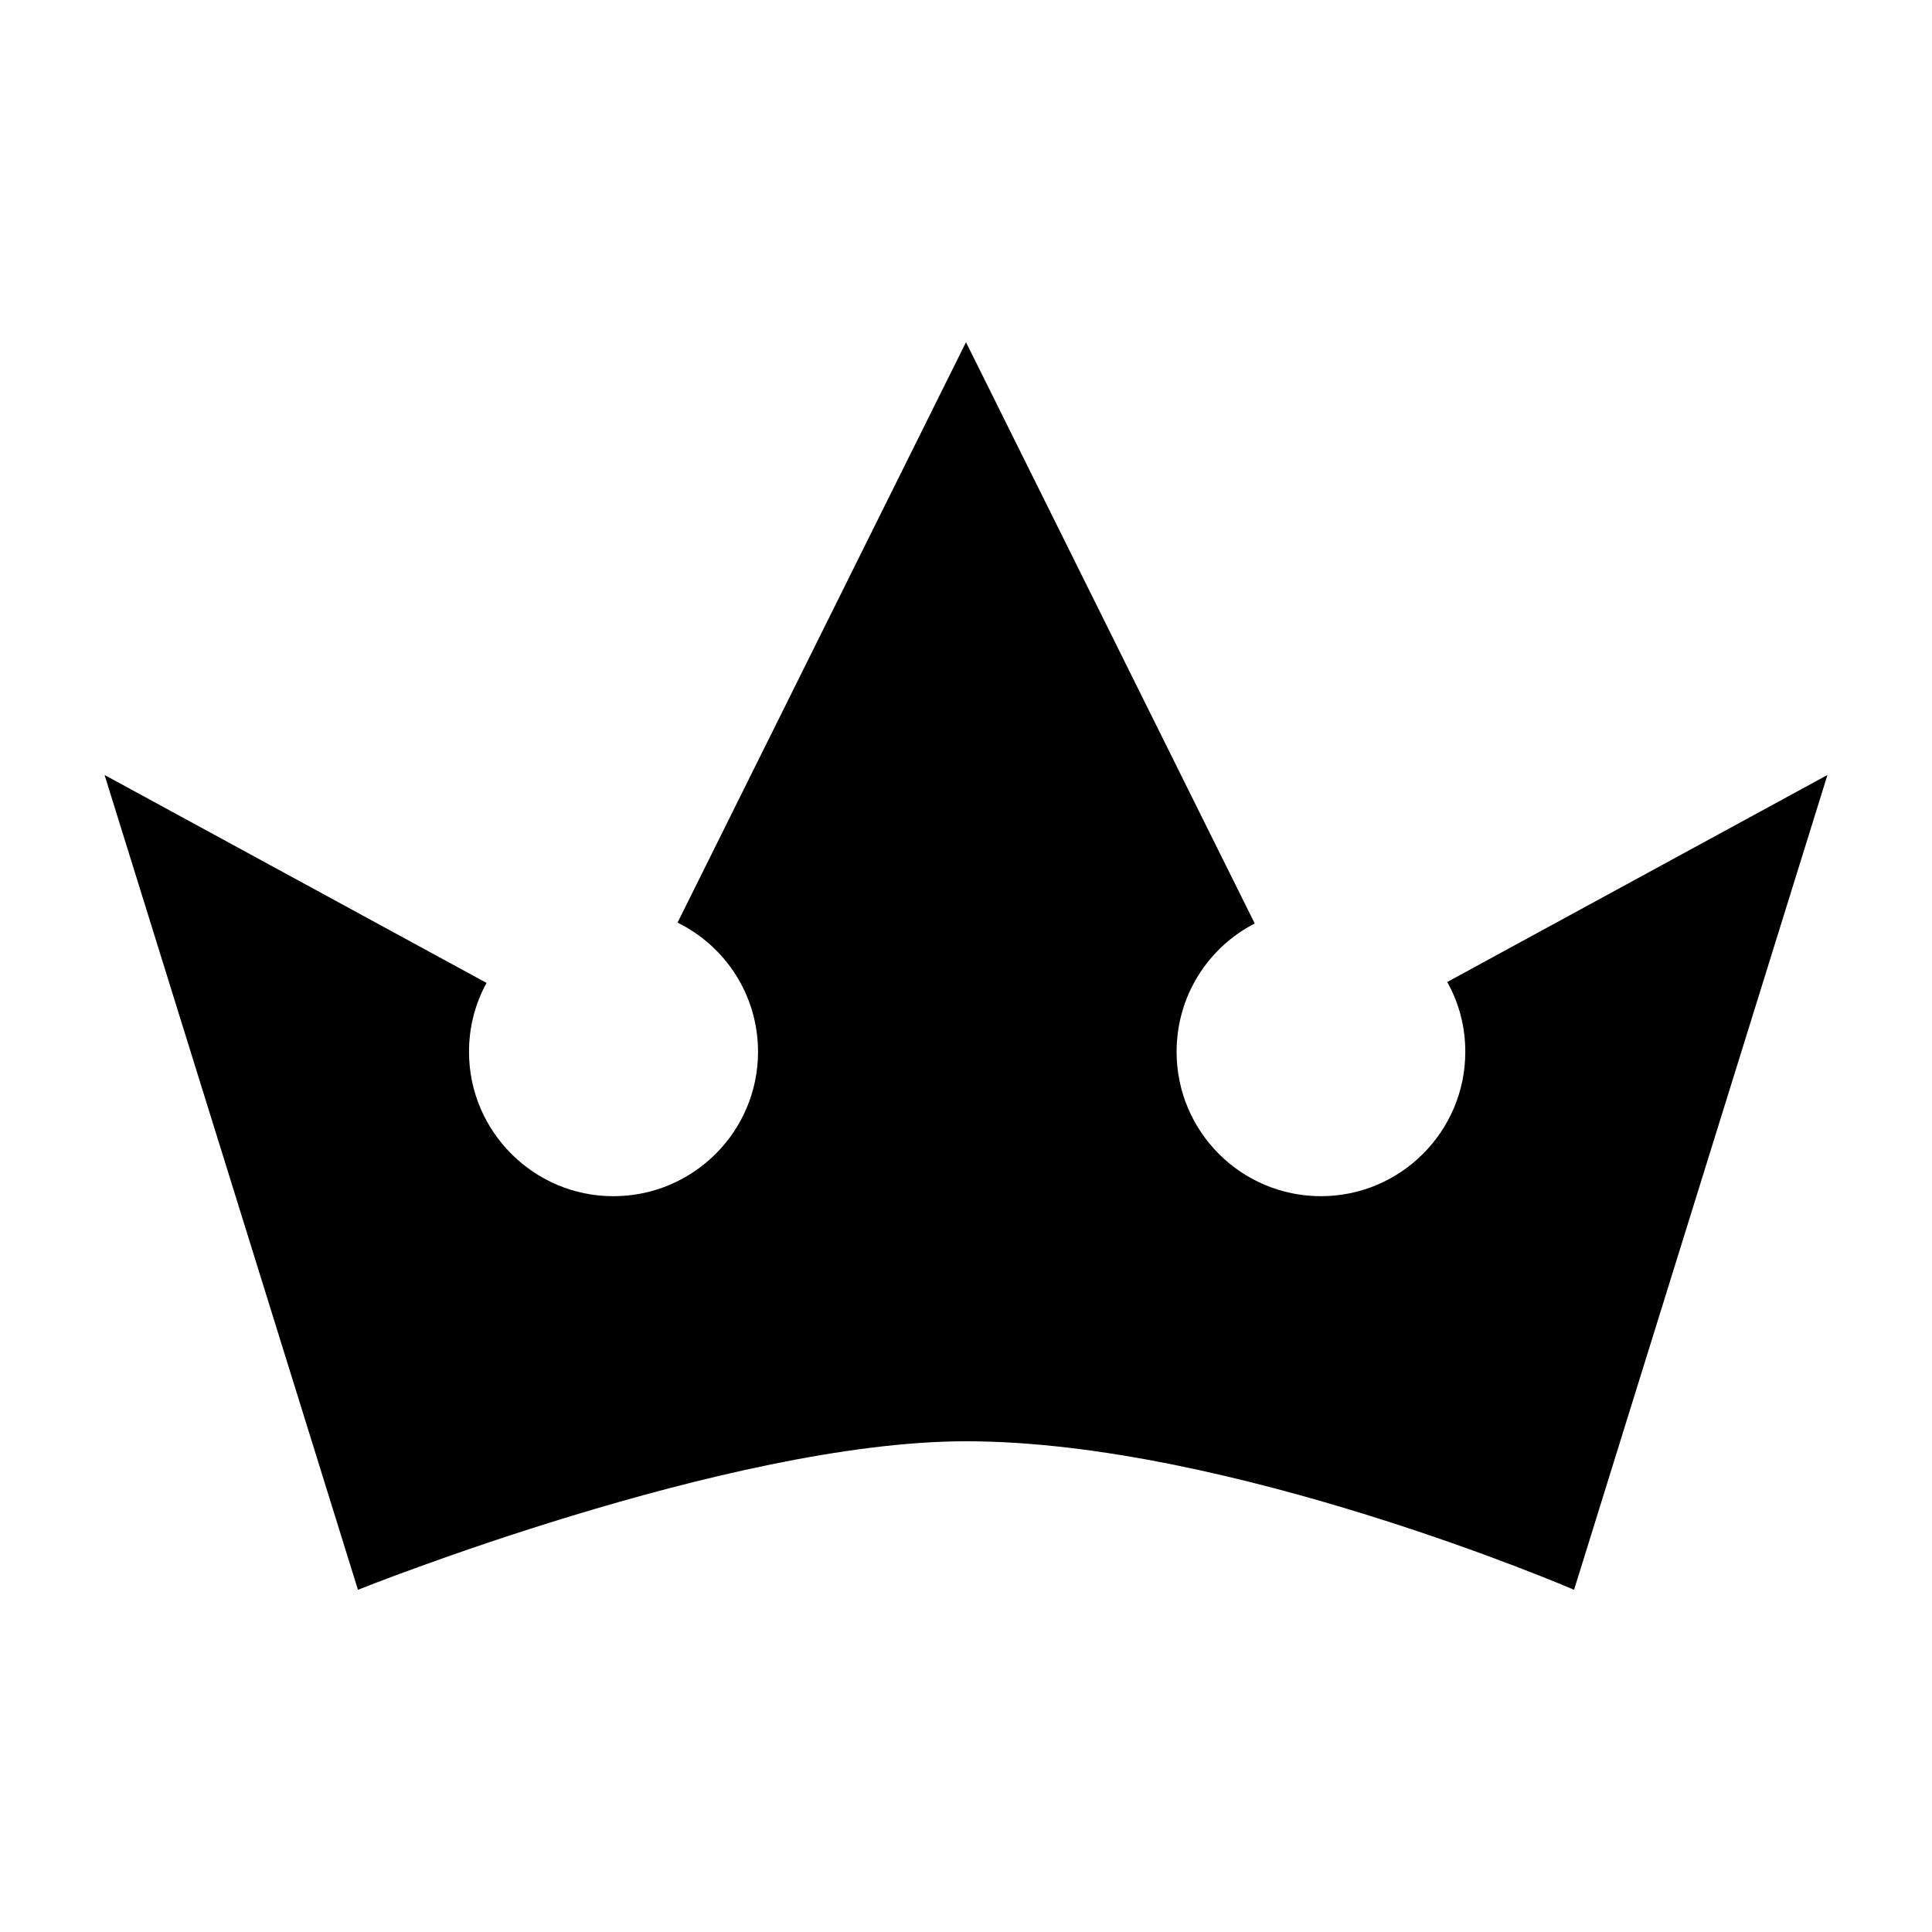 <?xml version="1.0" encoding="UTF-8"?>
<!-- Uploaded to: ICON Repo, www.svgrepo.com, Generator: ICON Repo Mixer Tools -->
<svg fill="#000000" width="800px" height="800px" version="1.1" viewBox="144 144 512 512" xmlns="http://www.w3.org/2000/svg">
 <path d="m628.29 349.38-67.148 215.93s-91.238-39.359-161.14-39.359c-62.977 0-161.14 39.359-161.14 39.359l-67.148-215.93 101.23 55.105c-2.992 5.434-4.652 11.652-4.652 18.262 0 21.098 17.168 38.258 38.258 38.258 21.176 0 38.336-17.16 38.336-38.258 0-15.035-8.66-28.023-21.332-34.242l76.445-153.82 76.516 154.05c-12.281 6.297-20.703 19.129-20.703 34.008 0 21.098 17.082 38.258 38.258 38.258 21.098 0 38.25-17.16 38.25-38.258 0-6.769-1.73-13.066-4.793-18.5z"/>
</svg>